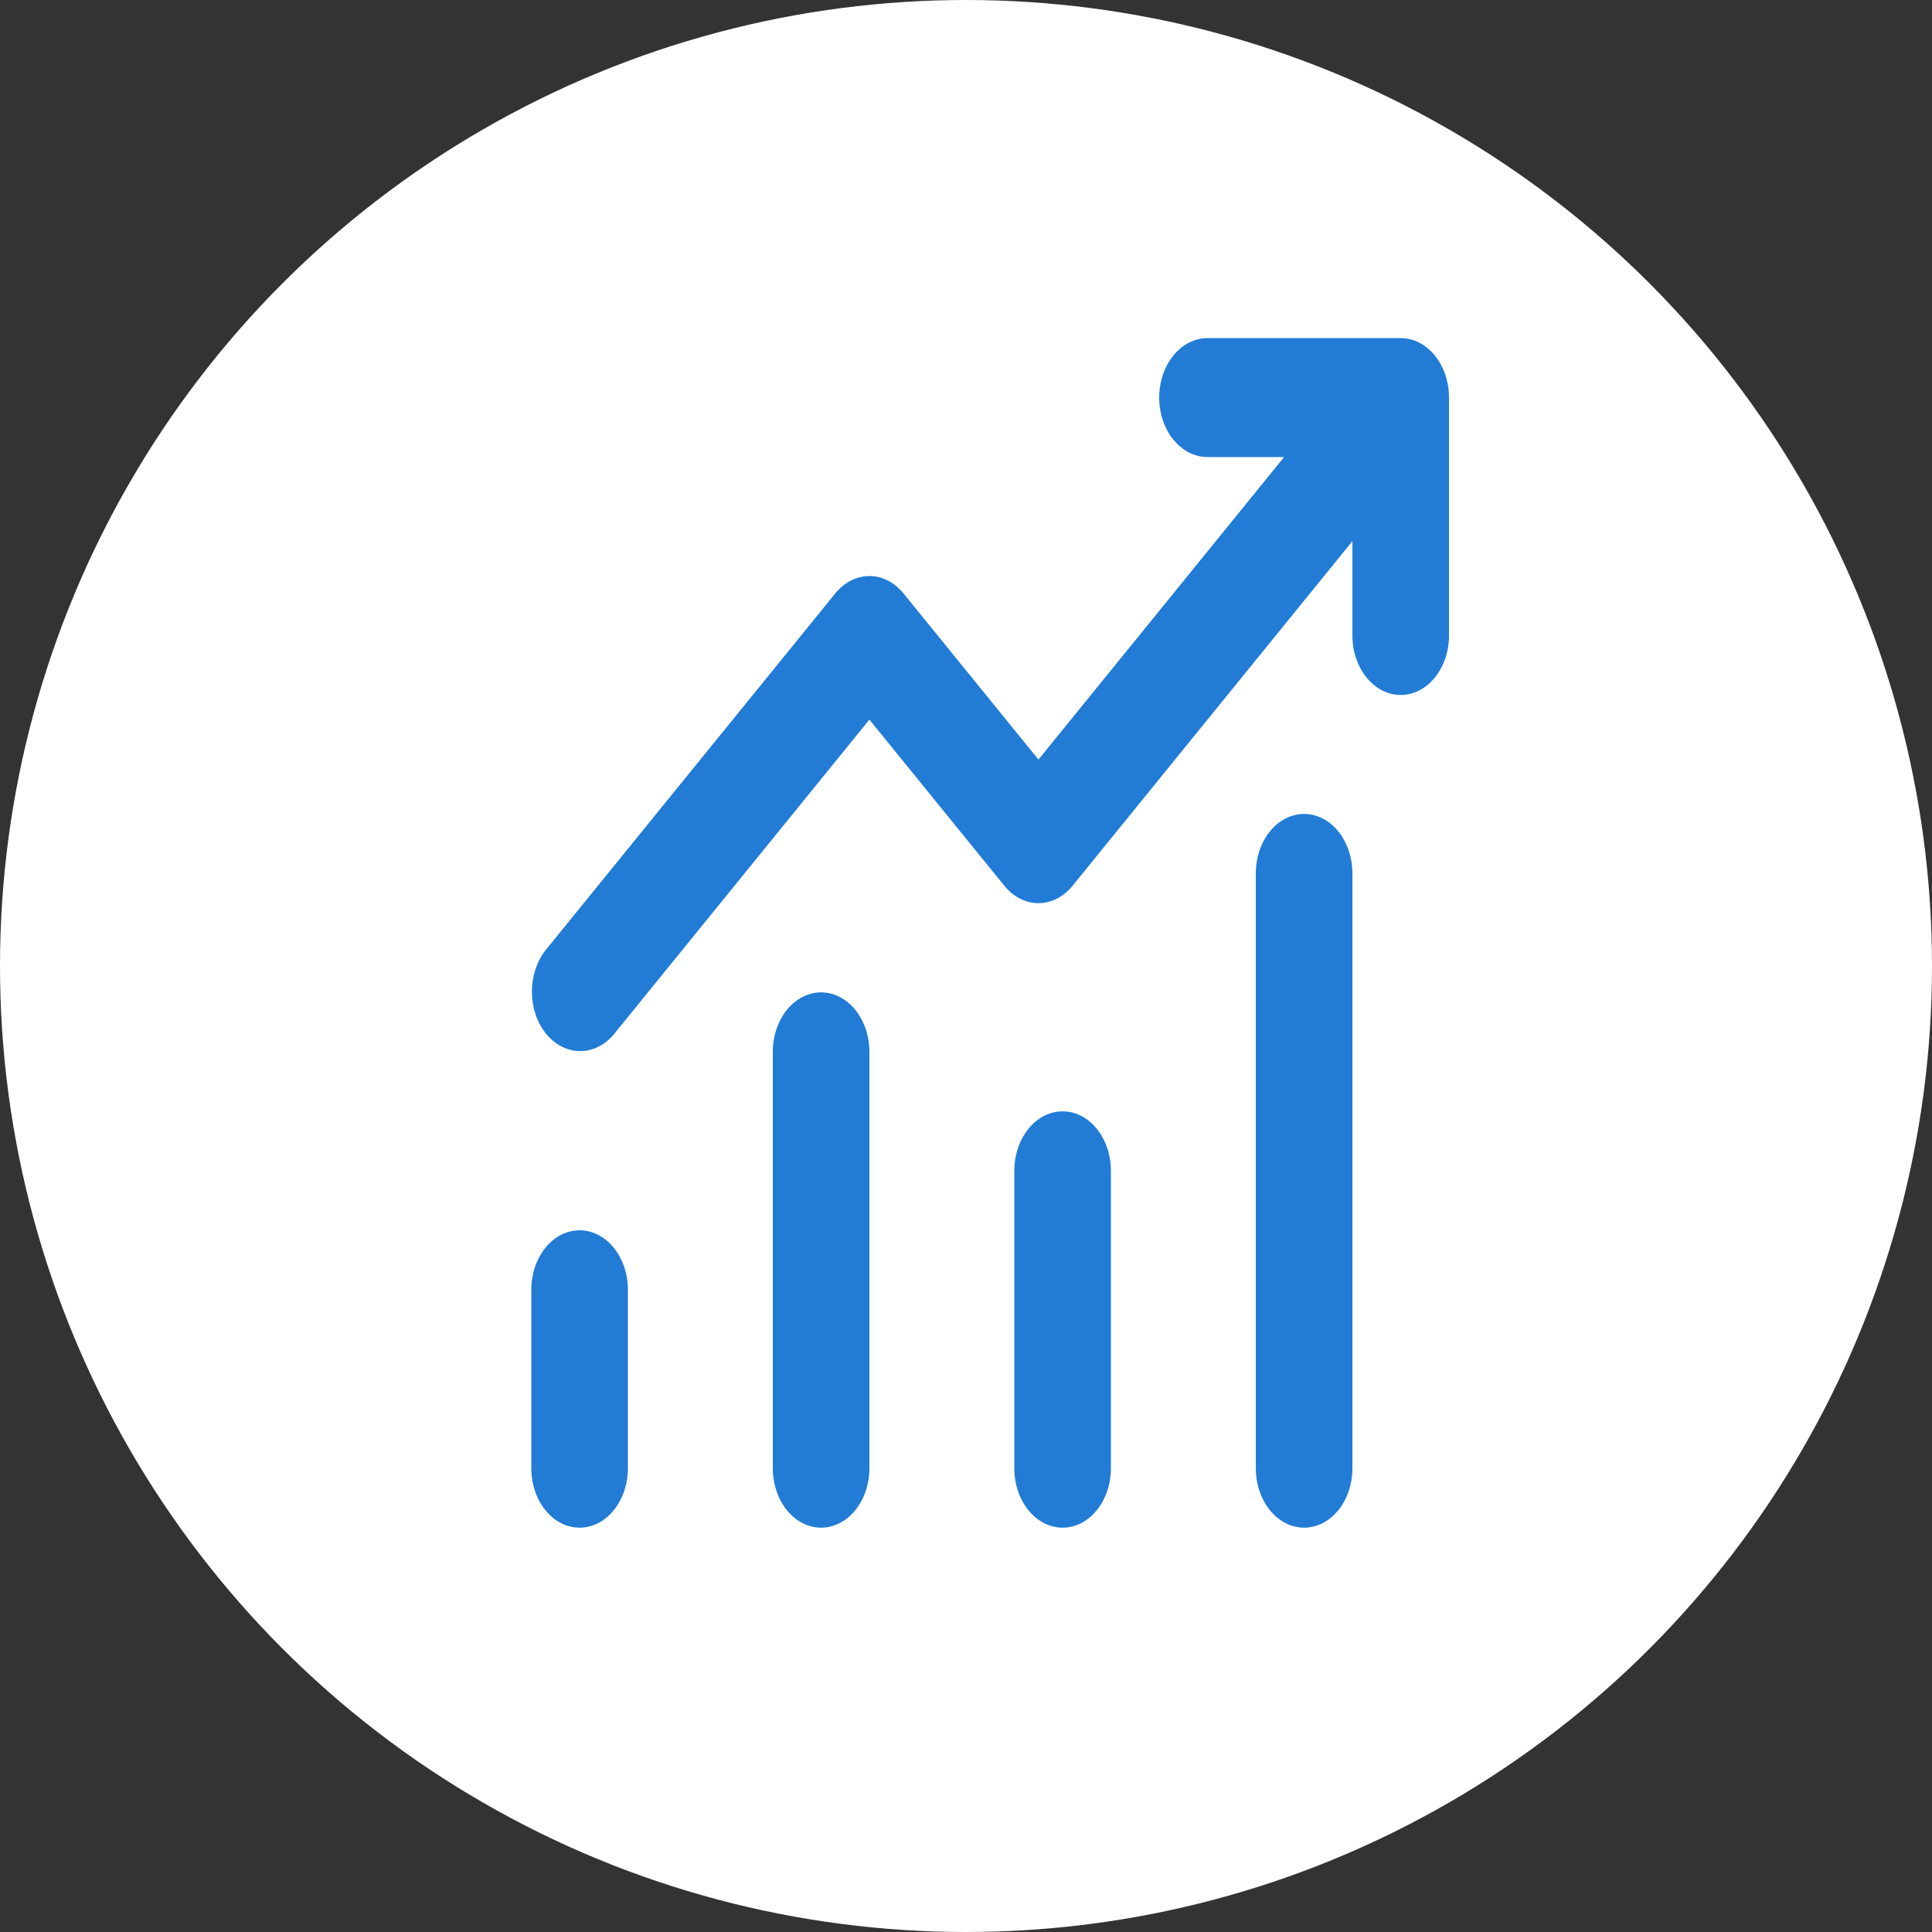 <svg width="40" height="40" viewBox="0 0 40 40" fill="none" xmlns="http://www.w3.org/2000/svg">
<rect x="0" y="0" width="40" height="40" fill="#333333" stroke="none"/>
<circle cx="20" cy="20" r="20" fill="white"/>
<path d="M25 9.463C24.735 9.463 24.48 9.333 24.293 9.102C24.105 8.871 24 8.558 24 8.231C24 7.905 24.105 7.592 24.293 7.361C24.48 7.13 24.735 7 25 7H29C29.265 7 29.52 7.13 29.707 7.361C29.895 7.592 30 7.905 30 8.231V13.157C30 13.484 29.895 13.797 29.707 14.028C29.52 14.259 29.265 14.389 29 14.389C28.735 14.389 28.48 14.259 28.293 14.028C28.105 13.797 28 13.484 28 13.157V11.204L22.207 18.338C22.02 18.569 21.765 18.699 21.5 18.699C21.235 18.699 20.98 18.569 20.793 18.338L18 14.899L12.707 21.417C12.518 21.641 12.266 21.765 12.004 21.762C11.741 21.76 11.491 21.63 11.305 21.402C11.12 21.173 11.015 20.864 11.012 20.542C11.01 20.219 11.111 19.908 11.293 19.675L17.293 12.287C17.48 12.056 17.735 11.926 18 11.926C18.265 11.926 18.52 12.056 18.707 12.287L21.5 15.726L26.586 9.463H25ZM13 26.703V30.398C13 30.724 12.895 31.038 12.707 31.268C12.52 31.5 12.265 31.629 12 31.629C11.735 31.629 11.48 31.5 11.293 31.268C11.105 31.038 11 30.724 11 30.398V26.703C11 26.377 11.105 26.064 11.293 25.833C11.48 25.602 11.735 25.472 12 25.472C12.265 25.472 12.52 25.602 12.707 25.833C12.895 26.064 13 26.377 13 26.703ZM18 21.777C18 21.451 17.895 21.138 17.707 20.907C17.52 20.676 17.265 20.546 17 20.546C16.735 20.546 16.48 20.676 16.293 20.907C16.105 21.138 16 21.451 16 21.777V30.398C16 30.724 16.105 31.038 16.293 31.268C16.48 31.5 16.735 31.629 17 31.629C17.265 31.629 17.52 31.5 17.707 31.268C17.895 31.038 18 30.724 18 30.398V21.777ZM22 23.009C22.265 23.009 22.52 23.139 22.707 23.37C22.895 23.601 23 23.914 23 24.241V30.398C23 30.724 22.895 31.038 22.707 31.268C22.52 31.5 22.265 31.629 22 31.629C21.735 31.629 21.48 31.5 21.293 31.268C21.105 31.038 21 30.724 21 30.398V24.241C21 23.914 21.105 23.601 21.293 23.37C21.48 23.139 21.735 23.009 22 23.009ZM28 18.083C28 17.757 27.895 17.443 27.707 17.212C27.52 16.981 27.265 16.852 27 16.852C26.735 16.852 26.48 16.981 26.293 17.212C26.105 17.443 26 17.757 26 18.083V30.398C26 30.724 26.105 31.038 26.293 31.268C26.48 31.5 26.735 31.629 27 31.629C27.265 31.629 27.52 31.5 27.707 31.268C27.895 31.038 28 30.724 28 30.398V18.083Z" fill="#227CD5"/>
</svg>
